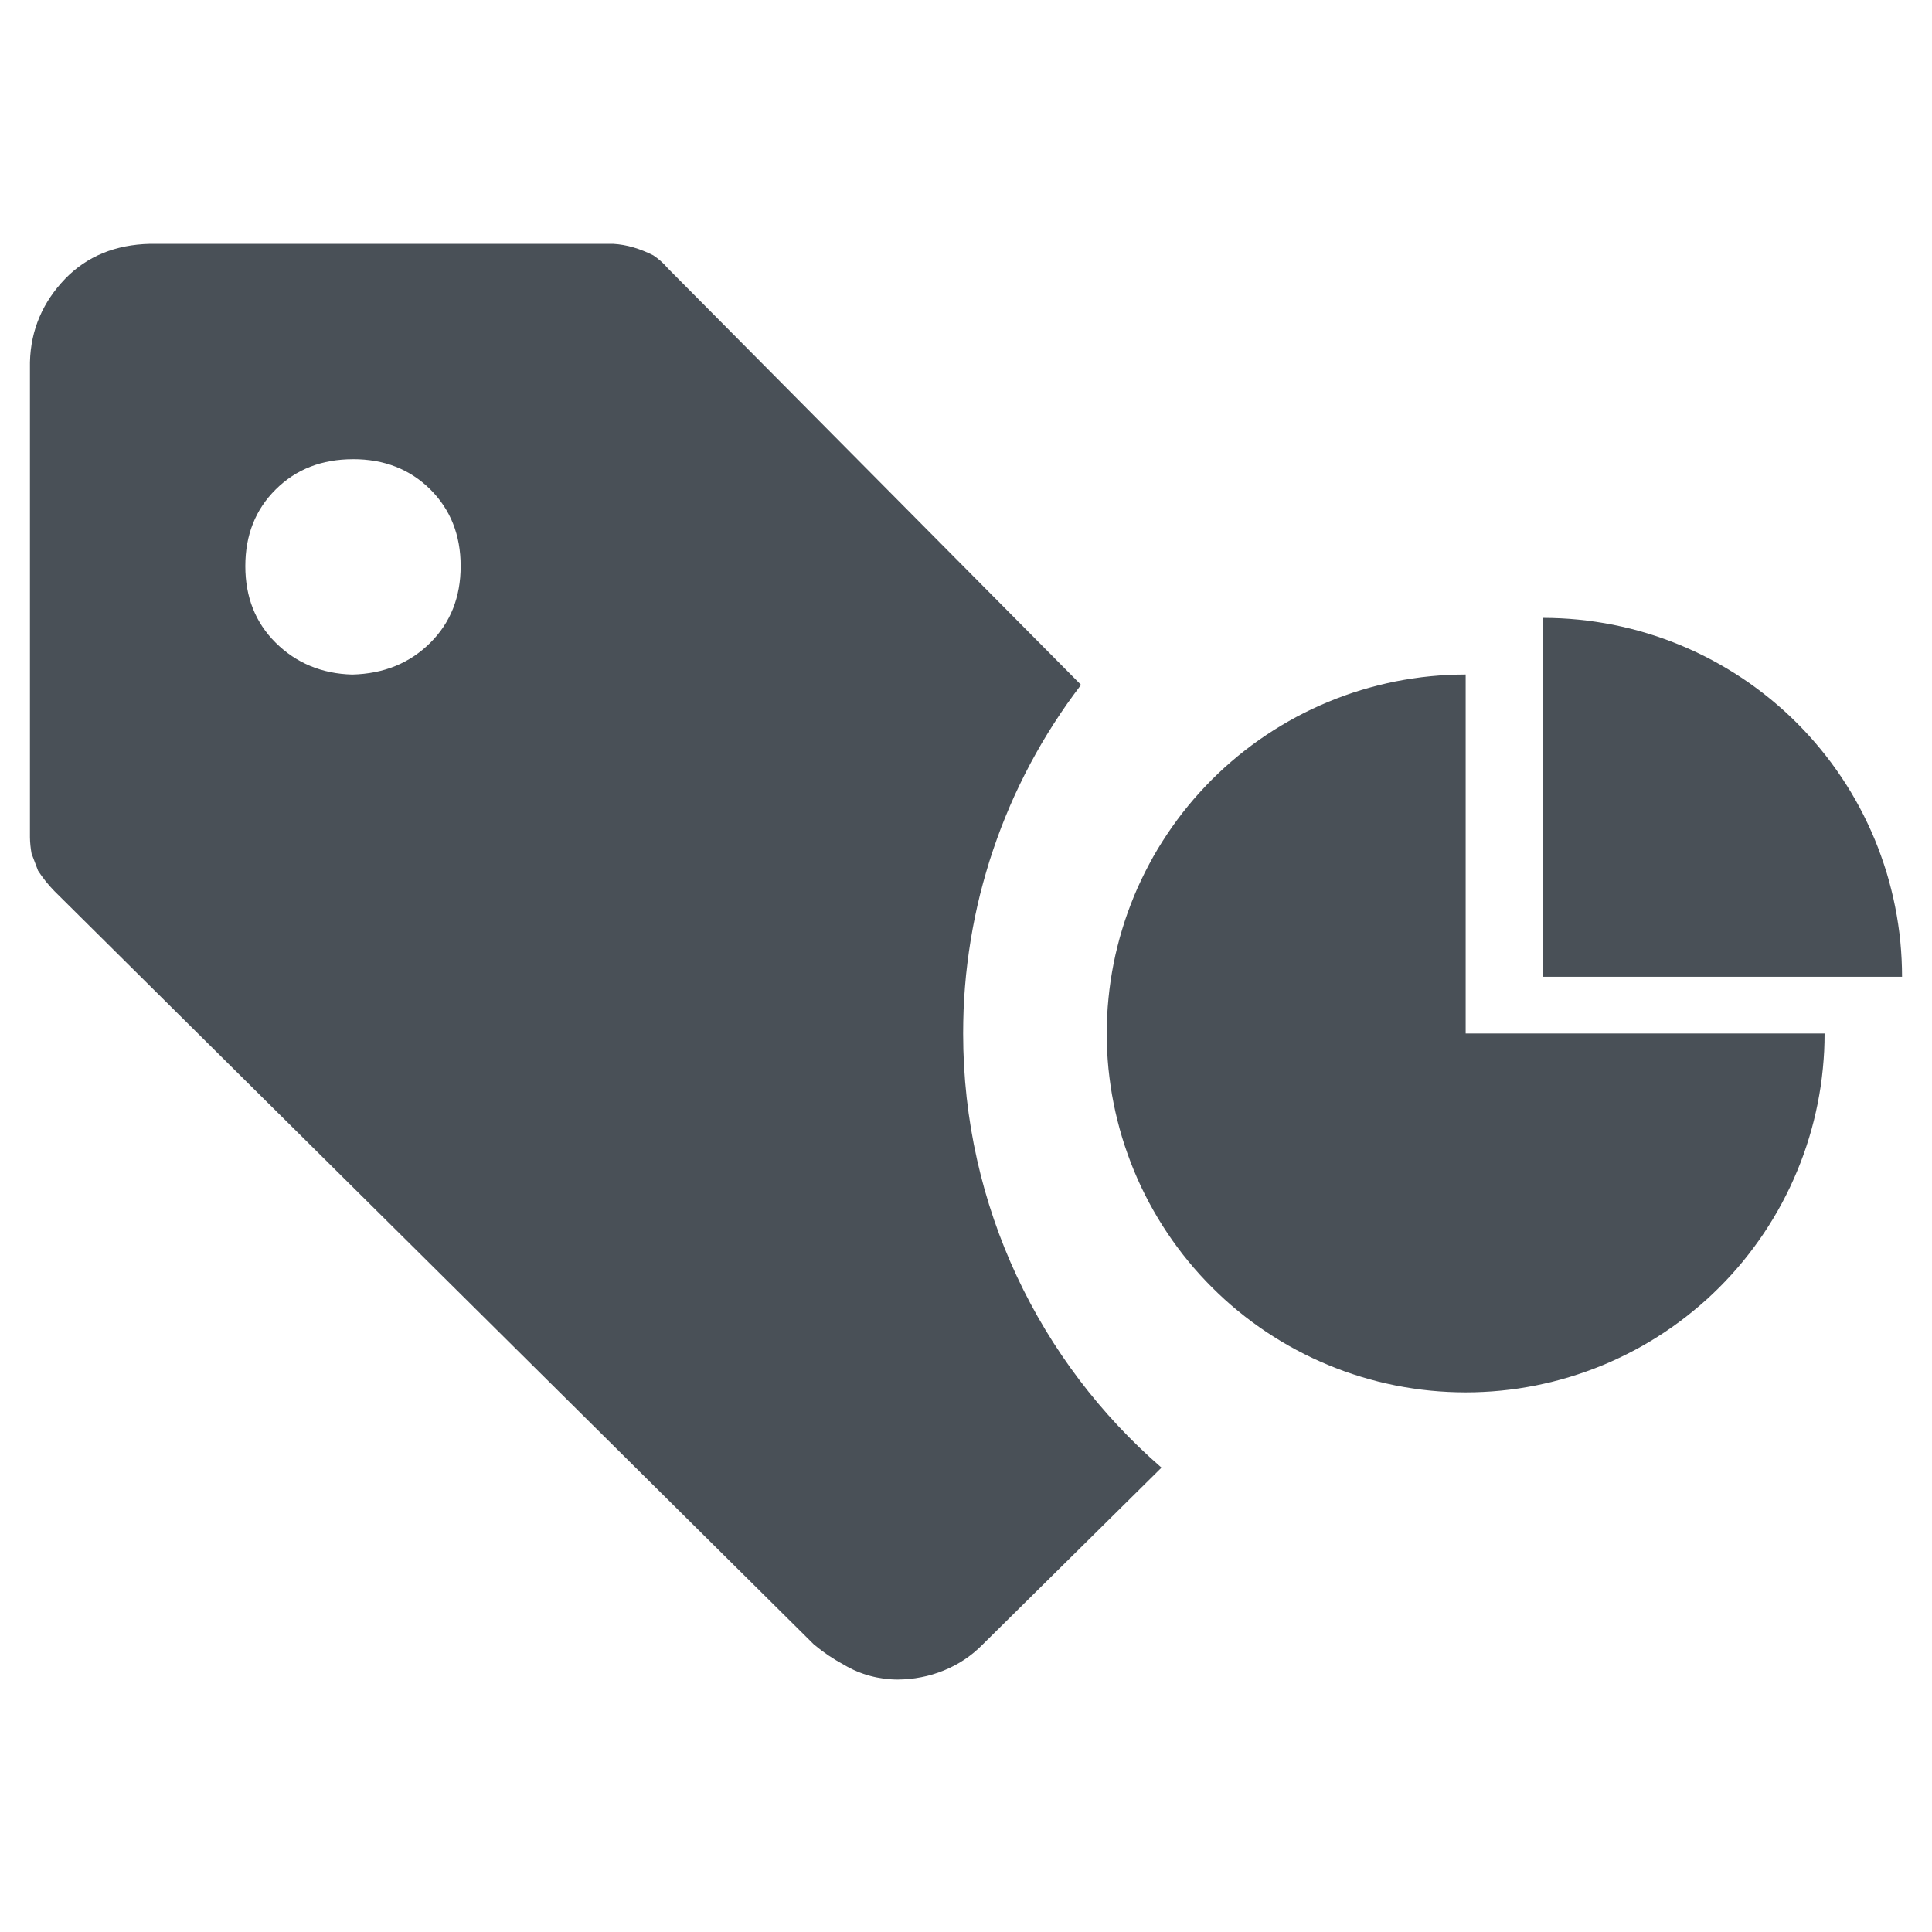 <svg xmlns="http://www.w3.org/2000/svg" xmlns:xlink="http://www.w3.org/1999/xlink" width="48" height="48" viewBox="0 0 48 48" fill="none">
<path d="M15.235 6.058C15.579 6.078 15.903 6.18 16.228 6.342C16.35 6.423 16.472 6.524 16.593 6.667L26.858 17.015C26.799 17.092 26.741 17.17 26.684 17.248C26.626 17.326 26.57 17.405 26.514 17.484C26.458 17.563 26.403 17.643 26.349 17.724C26.295 17.804 26.241 17.885 26.189 17.967C26.137 18.048 26.085 18.13 26.034 18.213C25.983 18.296 25.933 18.379 25.884 18.462C25.835 18.546 25.787 18.63 25.74 18.715C25.692 18.799 25.646 18.884 25.6 18.97C25.555 19.055 25.51 19.142 25.466 19.228C25.422 19.314 25.379 19.401 25.337 19.489C25.295 19.576 25.254 19.664 25.213 19.752C25.173 19.84 25.134 19.929 25.095 20.018C25.057 20.107 25.019 20.196 24.983 20.286C24.946 20.376 24.91 20.466 24.875 20.557C24.84 20.647 24.807 20.738 24.774 20.829C24.741 20.92 24.709 21.012 24.678 21.104C24.647 21.196 24.616 21.288 24.587 21.38C24.558 21.473 24.53 21.566 24.503 21.659C24.475 21.752 24.449 21.845 24.424 21.939C24.398 22.032 24.374 22.126 24.35 22.22C24.327 22.314 24.305 22.409 24.283 22.503C24.262 22.598 24.241 22.692 24.221 22.788C24.202 22.882 24.183 22.978 24.166 23.073C24.148 23.168 24.131 23.264 24.116 23.36C24.1 23.455 24.085 23.551 24.072 23.647C24.058 23.743 24.045 23.839 24.034 23.936C24.022 24.032 24.011 24.128 24.001 24.225C23.991 24.321 23.983 24.418 23.975 24.514C23.967 24.611 23.96 24.708 23.954 24.805C23.949 24.901 23.944 24.998 23.94 25.095C23.936 25.192 23.933 25.289 23.932 25.386C23.93 25.483 23.929 25.58 23.929 25.677C23.929 29.985 25.838 33.846 28.857 36.463L24.415 40.856C24.346 40.926 24.274 40.992 24.199 41.055C24.123 41.118 24.045 41.176 23.963 41.231C23.881 41.286 23.797 41.336 23.71 41.381C23.623 41.427 23.534 41.468 23.443 41.505C23.353 41.541 23.262 41.573 23.169 41.601C23.076 41.629 22.982 41.652 22.886 41.67C22.791 41.689 22.695 41.703 22.599 41.713C22.502 41.722 22.405 41.727 22.308 41.728C21.843 41.728 21.376 41.606 20.971 41.363C20.838 41.291 20.708 41.213 20.583 41.129C20.458 41.044 20.337 40.953 20.221 40.856L1.352 22.14C1.2 21.984 1.064 21.815 0.946 21.633L0.784 21.206C0.76 21.072 0.746 20.938 0.744 20.802L0.744 8.999C0.764 8.187 1.069 7.499 1.616 6.929C2.163 6.363 2.872 6.078 3.723 6.058L15.235 6.058ZM45.331 25.677C45.331 25.823 45.328 25.968 45.321 26.114C45.313 26.26 45.303 26.405 45.288 26.551C45.274 26.696 45.256 26.841 45.235 26.985C45.213 27.13 45.188 27.273 45.16 27.416C45.131 27.559 45.099 27.702 45.064 27.843C45.029 27.985 44.989 28.126 44.947 28.265C44.905 28.405 44.859 28.543 44.81 28.681C44.761 28.818 44.708 28.954 44.652 29.089C44.596 29.224 44.537 29.357 44.475 29.489C44.412 29.621 44.347 29.751 44.278 29.88C44.209 30.009 44.137 30.136 44.062 30.261C43.987 30.386 43.909 30.509 43.828 30.631C43.747 30.752 43.663 30.871 43.576 30.988C43.489 31.106 43.399 31.221 43.307 31.334C43.214 31.446 43.119 31.557 43.021 31.665C42.923 31.773 42.822 31.879 42.719 31.982C42.616 32.085 42.51 32.186 42.402 32.284C42.294 32.382 42.183 32.477 42.07 32.569C41.958 32.662 41.843 32.752 41.725 32.839C41.608 32.926 41.489 33.01 41.367 33.091C41.246 33.172 41.123 33.25 40.998 33.325C40.873 33.4 40.746 33.472 40.617 33.541C40.488 33.609 40.358 33.675 40.226 33.737C40.094 33.8 39.961 33.859 39.826 33.915C39.691 33.97 39.555 34.023 39.417 34.072C39.28 34.121 39.141 34.167 39.002 34.209C38.862 34.252 38.721 34.291 38.58 34.326C38.438 34.361 38.296 34.393 38.153 34.422C38.01 34.45 37.866 34.475 37.722 34.497C37.577 34.518 37.432 34.536 37.287 34.55C37.142 34.565 36.996 34.575 36.851 34.582C36.705 34.59 36.559 34.593 36.413 34.593C36.267 34.593 36.121 34.589 35.976 34.582C35.83 34.575 35.684 34.564 35.539 34.55C35.394 34.536 35.249 34.518 35.105 34.496C34.96 34.475 34.817 34.45 34.674 34.422C34.53 34.393 34.388 34.361 34.246 34.326C34.105 34.29 33.964 34.251 33.825 34.209C33.685 34.166 33.547 34.121 33.409 34.072C33.272 34.022 33.136 33.97 33.001 33.914C32.866 33.858 32.733 33.799 32.601 33.737C32.469 33.674 32.338 33.609 32.21 33.54C32.081 33.471 31.954 33.399 31.829 33.324C31.704 33.249 31.581 33.171 31.459 33.09C31.338 33.009 31.219 32.925 31.101 32.838C30.984 32.751 30.869 32.661 30.756 32.569C30.643 32.476 30.533 32.381 30.425 32.283C30.317 32.184 30.211 32.084 30.108 31.981C30.005 31.878 29.904 31.772 29.806 31.664C29.708 31.556 29.613 31.445 29.52 31.332C29.428 31.22 29.338 31.105 29.251 30.987C29.164 30.87 29.08 30.751 28.999 30.629C28.918 30.508 28.84 30.385 28.765 30.26C28.69 30.134 28.618 30.008 28.549 29.879C28.48 29.75 28.415 29.62 28.352 29.488C28.29 29.356 28.231 29.223 28.175 29.088C28.119 28.953 28.067 28.817 28.018 28.679C27.968 28.542 27.923 28.403 27.88 28.264C27.838 28.124 27.799 27.983 27.764 27.842C27.728 27.7 27.696 27.558 27.668 27.415C27.639 27.272 27.614 27.128 27.593 26.984C27.572 26.839 27.554 26.694 27.539 26.549C27.525 26.404 27.514 26.259 27.507 26.113C27.5 25.967 27.497 25.821 27.497 25.675C27.497 25.529 27.5 25.383 27.507 25.238C27.515 25.092 27.525 24.946 27.54 24.801C27.554 24.656 27.572 24.511 27.593 24.367C27.614 24.222 27.64 24.079 27.668 23.936C27.696 23.792 27.728 23.65 27.764 23.509C27.799 23.367 27.838 23.226 27.881 23.087C27.923 22.947 27.969 22.808 28.018 22.671C28.067 22.534 28.12 22.398 28.175 22.263C28.231 22.128 28.29 21.994 28.353 21.863C28.415 21.731 28.481 21.6 28.55 21.472C28.618 21.343 28.69 21.216 28.765 21.091C28.84 20.966 28.919 20.842 29 20.721C29.081 20.6 29.165 20.48 29.252 20.363C29.338 20.246 29.428 20.131 29.521 20.018C29.613 19.905 29.709 19.795 29.807 19.687C29.905 19.579 30.005 19.473 30.108 19.37C30.212 19.267 30.317 19.166 30.425 19.068C30.534 18.97 30.644 18.875 30.757 18.782C30.87 18.69 30.985 18.6 31.102 18.513C31.219 18.426 31.338 18.342 31.46 18.261C31.581 18.18 31.704 18.102 31.83 18.027C31.955 17.952 32.082 17.88 32.21 17.811C32.339 17.742 32.469 17.677 32.601 17.614C32.733 17.552 32.867 17.493 33.002 17.437C33.136 17.381 33.273 17.328 33.41 17.279C33.547 17.23 33.686 17.184 33.825 17.142C33.965 17.1 34.106 17.061 34.247 17.025C34.389 16.99 34.531 16.958 34.674 16.929C34.817 16.901 34.961 16.876 35.106 16.855C35.25 16.833 35.395 16.815 35.54 16.801C35.685 16.787 35.831 16.776 35.976 16.769C36.122 16.762 36.268 16.758 36.414 16.758L36.414 25.677L45.331 25.677ZM8.77 11.409C7.994 11.409 7.355 11.659 6.851 12.159C6.346 12.659 6.095 13.294 6.095 14.065C6.095 14.835 6.346 15.47 6.851 15.97C7.355 16.47 7.994 16.739 8.75 16.759C9.545 16.739 10.185 16.471 10.69 15.97C11.193 15.47 11.445 14.835 11.445 14.065C11.445 13.294 11.193 12.659 10.69 12.158C10.185 11.658 9.545 11.408 8.771 11.408L8.77 11.409ZM38.338 15.351C38.484 15.351 38.63 15.355 38.776 15.362C38.922 15.369 39.067 15.38 39.212 15.394C39.358 15.408 39.502 15.426 39.647 15.448C39.791 15.469 39.935 15.494 40.078 15.522C40.221 15.551 40.363 15.583 40.505 15.618C40.647 15.654 40.787 15.693 40.927 15.735C41.066 15.777 41.205 15.823 41.342 15.872C41.48 15.921 41.616 15.974 41.751 16.03C41.886 16.086 42.019 16.145 42.151 16.207C42.283 16.27 42.413 16.335 42.542 16.404C42.67 16.473 42.797 16.545 42.922 16.62C43.048 16.695 43.171 16.773 43.292 16.854C43.414 16.935 43.533 17.019 43.65 17.106C43.767 17.193 43.882 17.282 43.995 17.375C44.108 17.468 44.218 17.563 44.327 17.661C44.435 17.759 44.54 17.859 44.644 17.963C44.747 18.066 44.847 18.171 44.945 18.279C45.043 18.388 45.139 18.498 45.231 18.611C45.324 18.724 45.414 18.839 45.501 18.956C45.587 19.073 45.672 19.192 45.753 19.314C45.834 19.435 45.912 19.558 45.987 19.683C46.062 19.809 46.134 19.936 46.203 20.064C46.271 20.193 46.337 20.323 46.399 20.455C46.462 20.587 46.521 20.72 46.577 20.855C46.633 20.99 46.685 21.126 46.734 21.264C46.783 21.401 46.829 21.539 46.872 21.679C46.914 21.819 46.953 21.959 46.988 22.101C47.024 22.242 47.056 22.385 47.084 22.528C47.113 22.671 47.138 22.815 47.159 22.959C47.181 23.103 47.199 23.248 47.213 23.393C47.227 23.539 47.238 23.684 47.245 23.83C47.252 23.976 47.256 24.122 47.256 24.267L38.338 24.267L38.338 15.351Z"   fill="#495057" >
</path>
</svg>
